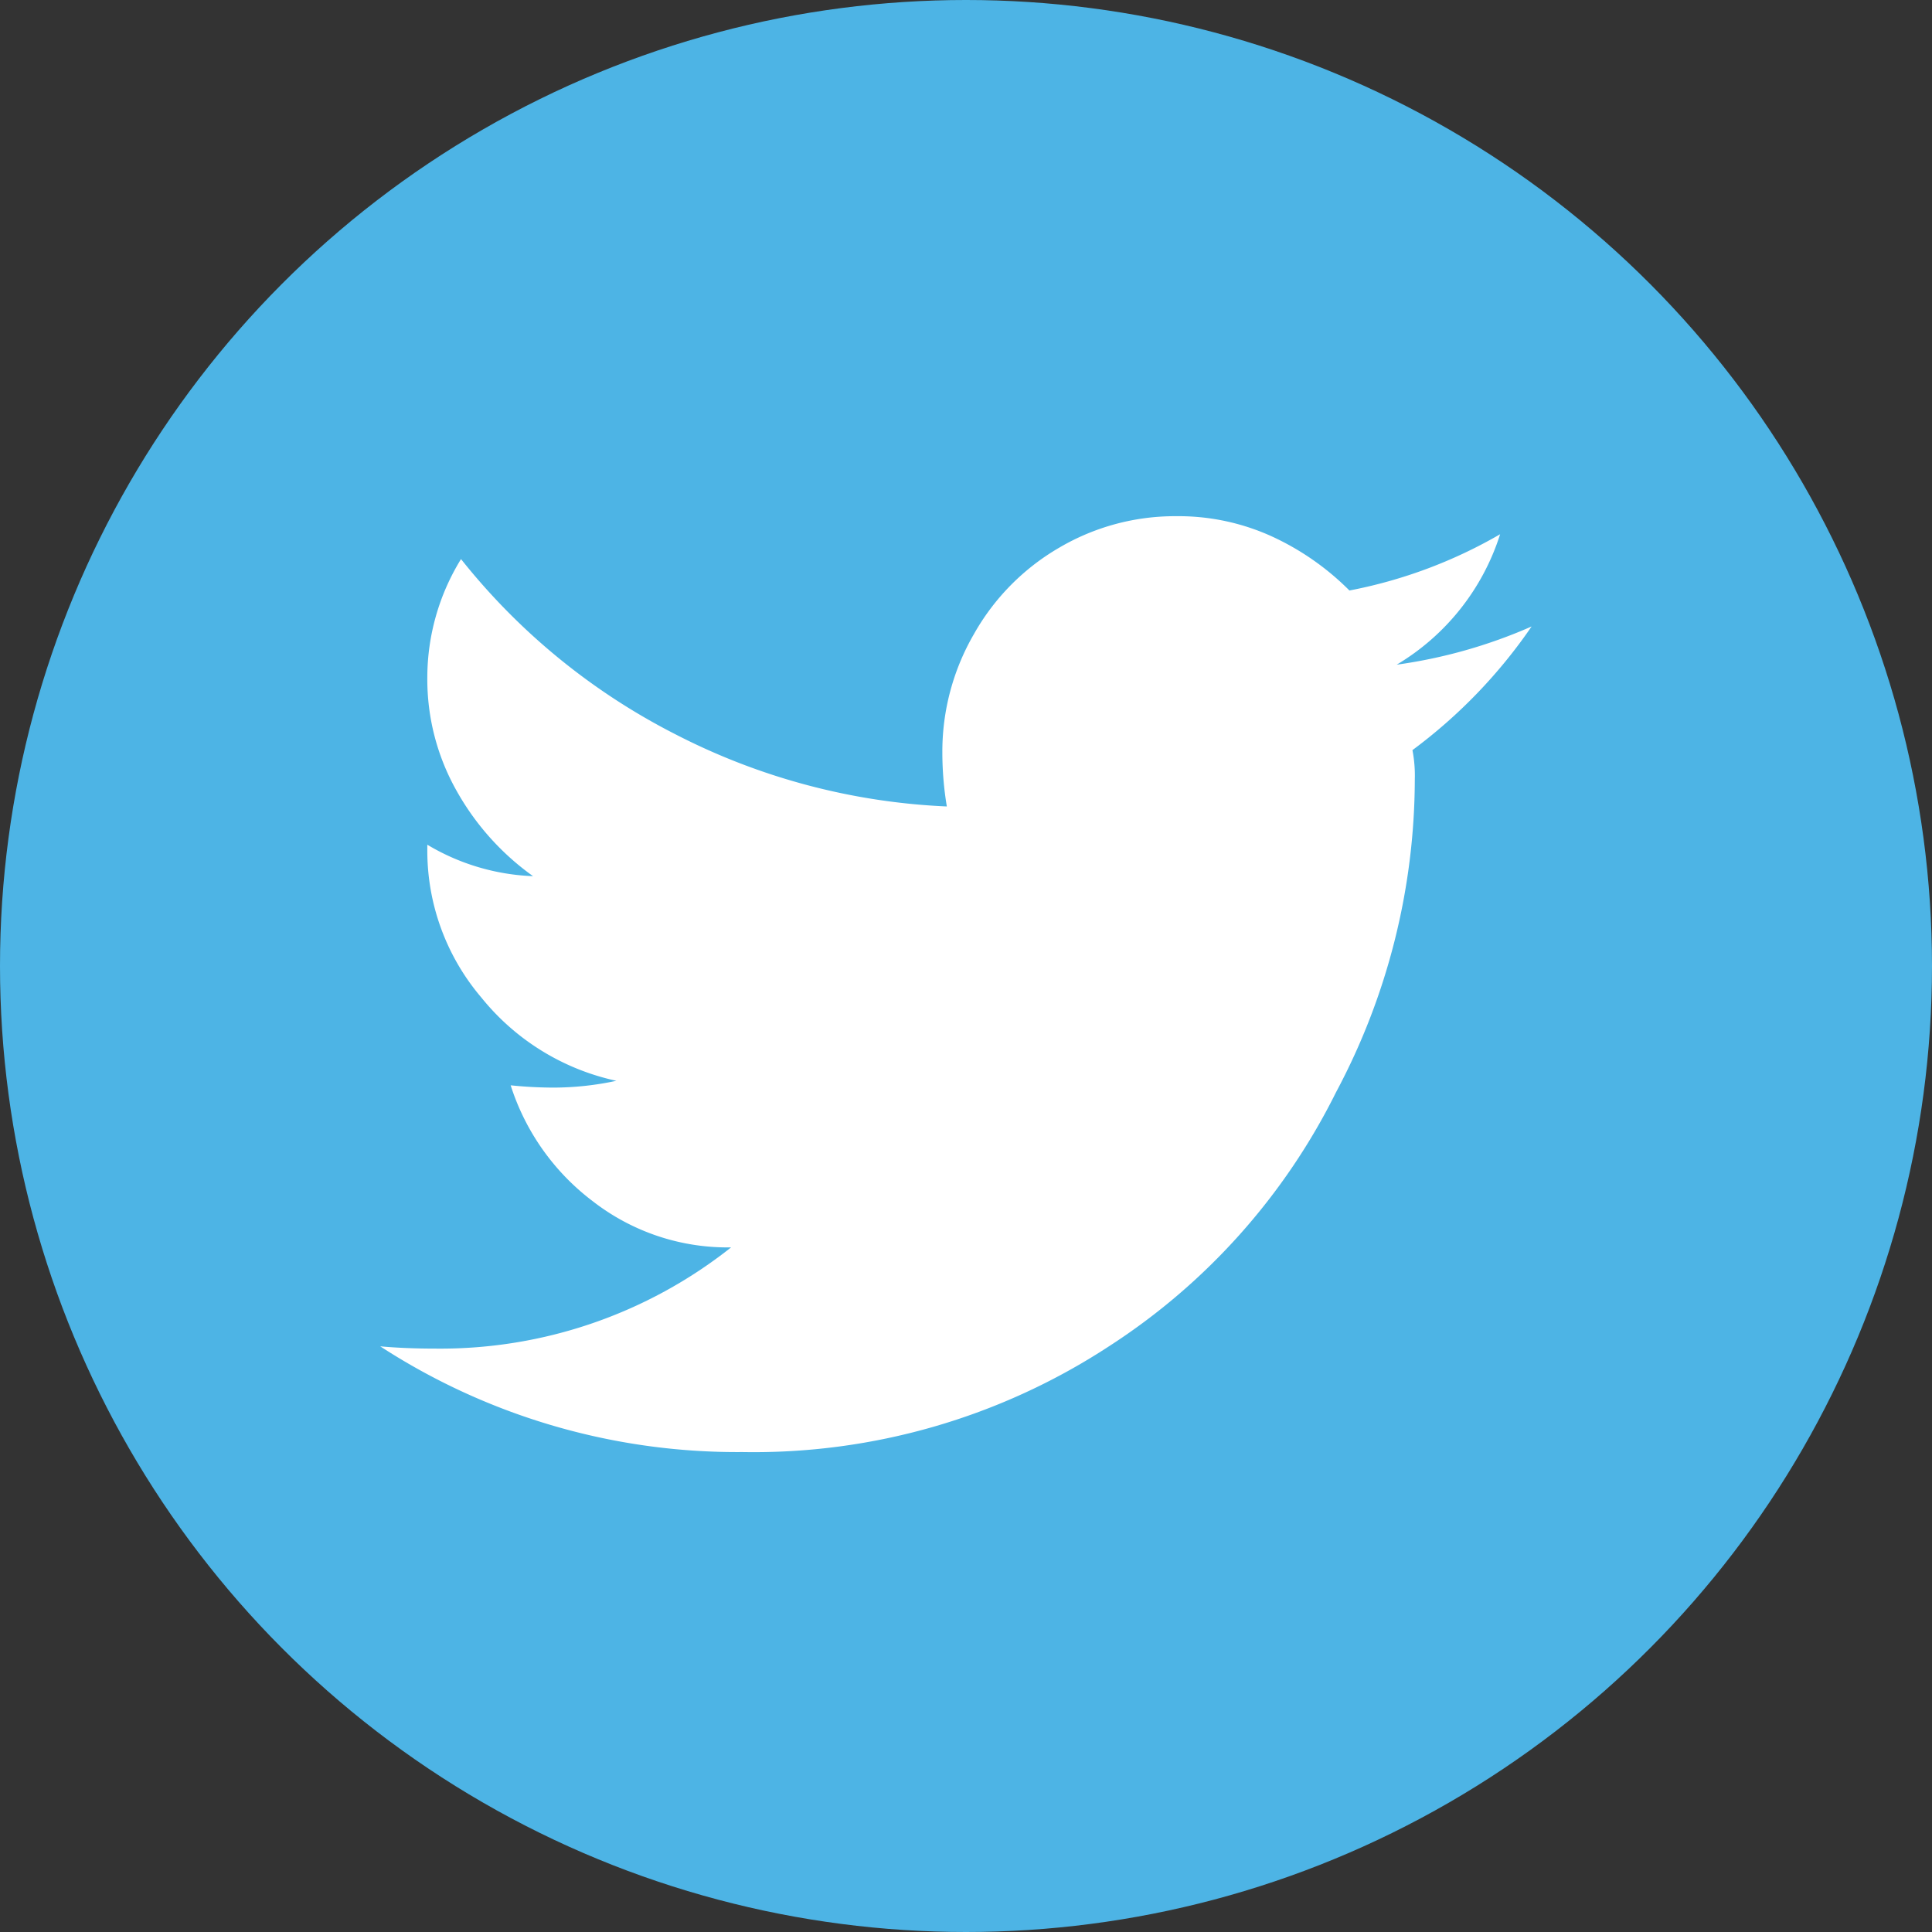 <svg xmlns="http://www.w3.org/2000/svg" width="50" height="50" viewBox="0 0 50 50"><rect x="0" y="0" width="50" height="50" fill="#333333" stroke="none"/><defs><style>.a{fill:#4db4e5;}.b{fill:#fff;}</style></defs><g transform="translate(-1118 -681.36)"><circle class="a" cx="25" cy="25" r="25" transform="translate(1118 681.36)"/><g transform="translate(1127.839 694.722)"><path class="b" d="M-2421.265,143.1a17.255,17.255,0,0,1-2.038,8.091,16.617,16.617,0,0,1-5.878,6.577,16.793,16.793,0,0,1-9.488,2.736,16.958,16.958,0,0,1-9.371-2.736q.64.059,1.456.059a12.115,12.115,0,0,0,7.625-2.62,5.679,5.679,0,0,1-3.58-1.194,6.072,6.072,0,0,1-2.125-3,11.06,11.06,0,0,0,1.105.059,7.761,7.761,0,0,0,1.63-.176,6.155,6.155,0,0,1-3.492-2.153,5.861,5.861,0,0,1-1.4-3.841v-.116a5.745,5.745,0,0,0,2.736.814,6.783,6.783,0,0,1-1.98-2.212,5.873,5.873,0,0,1-.756-2.939,5.849,5.849,0,0,1,.872-3.055,16.857,16.857,0,0,0,5.56,4.54,16.923,16.923,0,0,0,7.013,1.862,8.509,8.509,0,0,1-.116-1.4,6.057,6.057,0,0,1,.815-3.057,5.969,5.969,0,0,1,2.211-2.241,5.906,5.906,0,0,1,3.027-.814,5.827,5.827,0,0,1,2.474.523,6.9,6.9,0,0,1,2.008,1.4,12.441,12.441,0,0,0,3.9-1.456,6.064,6.064,0,0,1-2.677,3.376,13.124,13.124,0,0,0,3.492-.989,13.422,13.422,0,0,1-3.084,3.2A3.468,3.468,0,0,1-2421.265,143.1Z" transform="translate(2448.041 -136.287)"/></g></g></svg>